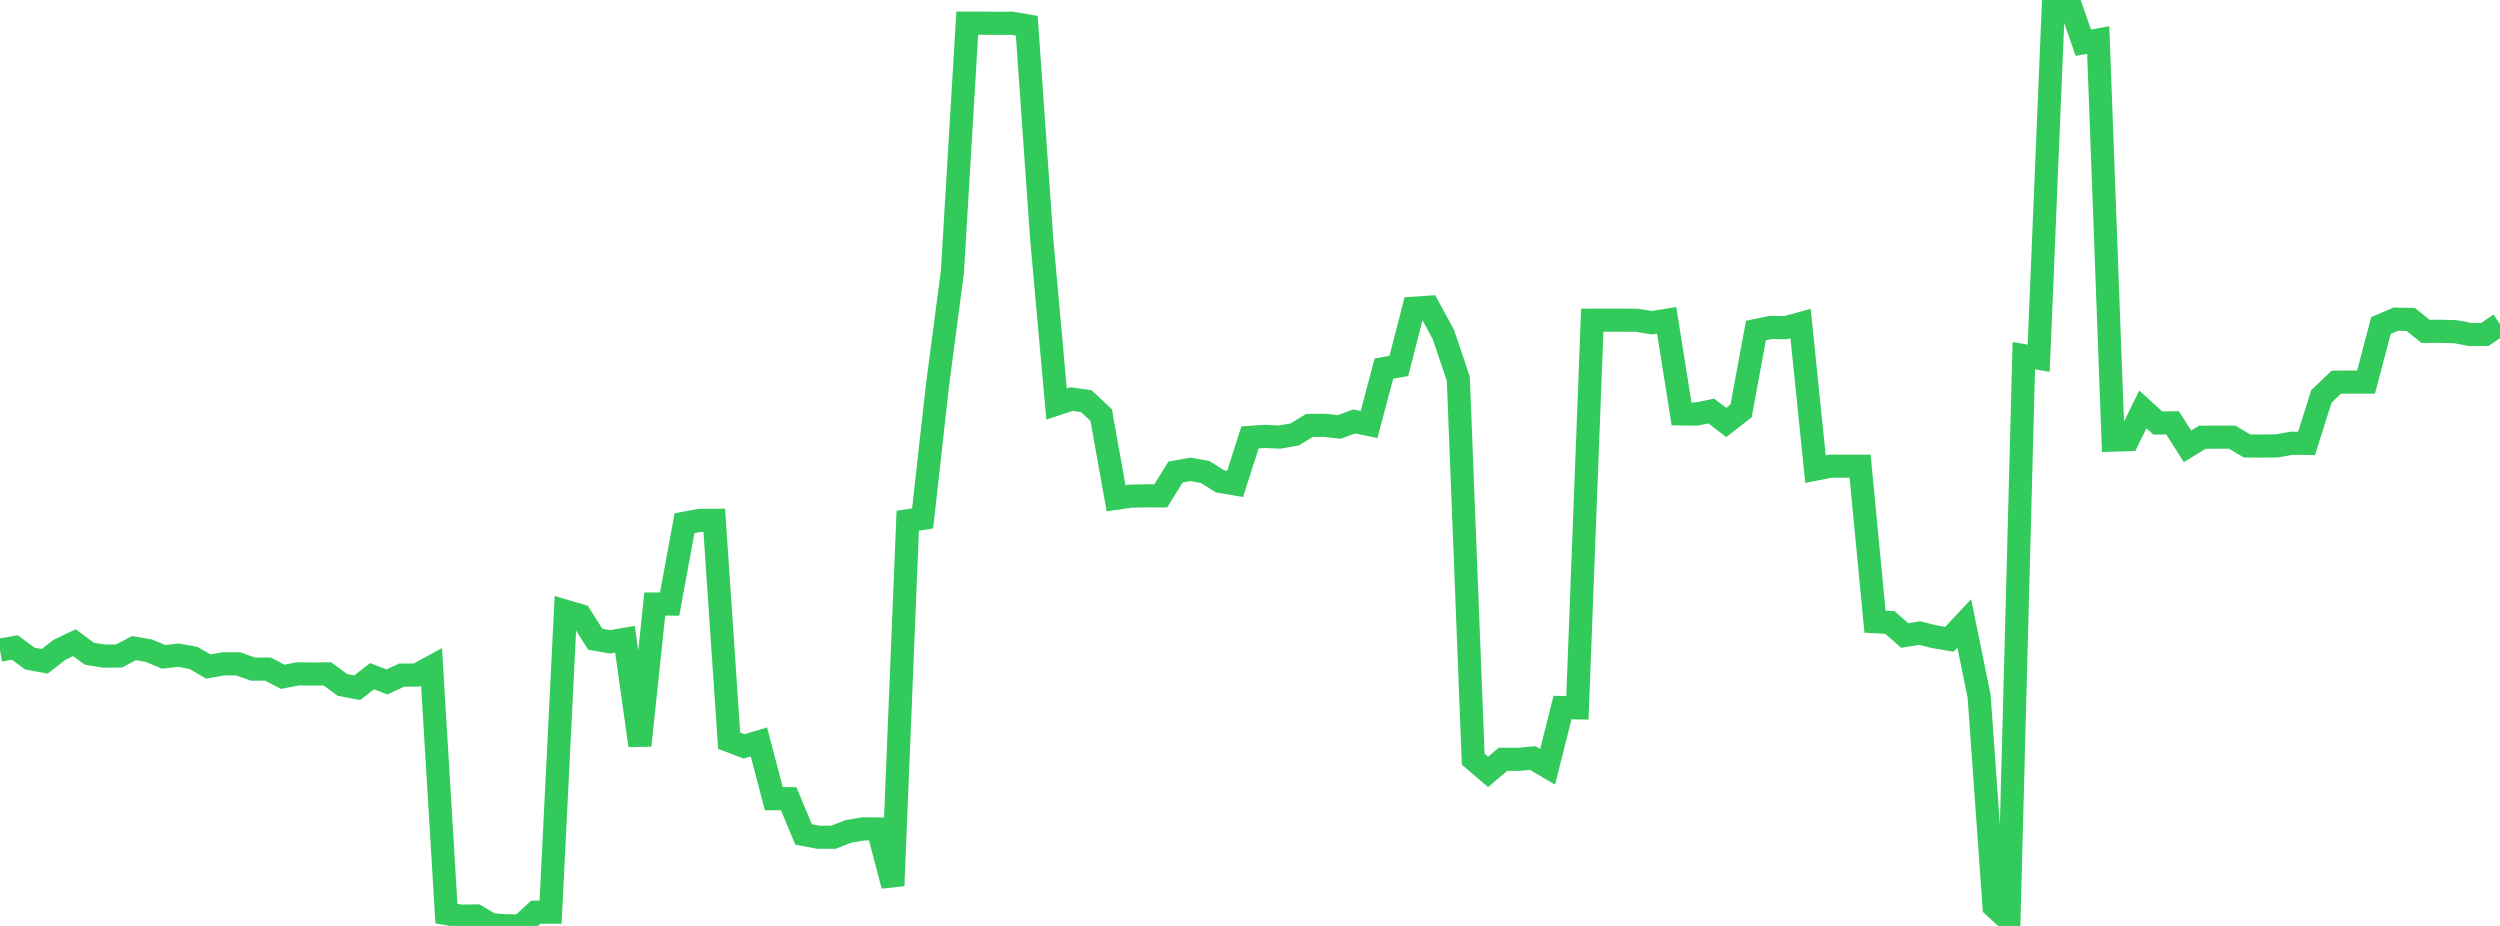 <?xml version="1.0" standalone="no"?>
<!DOCTYPE svg PUBLIC "-//W3C//DTD SVG 1.1//EN" "http://www.w3.org/Graphics/SVG/1.1/DTD/svg11.dtd">

<svg width="135" height="50" viewBox="0 0 135 50" preserveAspectRatio="none" 
  xmlns="http://www.w3.org/2000/svg"
  xmlns:xlink="http://www.w3.org/1999/xlink">


<polyline points="0.0, 35.106 0.804, 34.965 1.607, 35.562 2.411, 35.71 3.214, 35.09 4.018, 34.707 4.821, 35.3 5.625, 35.43 6.429, 35.425 7.232, 34.998 8.036, 35.137 8.839, 35.469 9.643, 35.379 10.446, 35.527 11.25, 35.992 12.054, 35.848 12.857, 35.846 13.661, 36.133 14.464, 36.128 15.268, 36.547 16.071, 36.389 16.875, 36.397 17.679, 36.388 18.482, 36.982 19.286, 37.137 20.089, 36.516 20.893, 36.822 21.696, 36.455 22.5, 36.453 23.304, 36.016 24.107, 49.331 24.911, 49.475 25.714, 49.459 26.518, 49.932 27.321, 49.995 28.125, 50.0 28.929, 49.259 29.732, 49.257 30.536, 33.007 31.339, 33.243 32.143, 34.517 32.946, 34.66 33.75, 34.522 34.554, 40.255 35.357, 32.618 36.161, 32.619 36.964, 28.252 37.768, 28.104 38.571, 28.098 39.375, 39.998 40.179, 40.304 40.982, 40.065 41.786, 43.129 42.589, 43.13 43.393, 45.06 44.196, 45.211 45.0, 45.212 45.804, 44.898 46.607, 44.759 47.411, 44.767 48.214, 47.829 49.018, 28.12 49.821, 27.994 50.625, 20.799 51.429, 14.689 52.232, 1.251 53.036, 1.251 53.839, 1.261 54.643, 1.255 55.446, 1.393 56.25, 12.88 57.054, 21.816 57.857, 21.55 58.661, 21.664 59.464, 22.416 60.268, 26.907 61.071, 26.792 61.875, 26.775 62.679, 26.778 63.482, 25.489 64.286, 25.345 65.089, 25.493 65.893, 25.998 66.696, 26.133 67.5, 23.619 68.304, 23.567 69.107, 23.602 69.911, 23.459 70.714, 22.974 71.518, 22.965 72.321, 23.056 73.125, 22.76 73.929, 22.923 74.732, 19.904 75.536, 19.761 76.339, 16.646 77.143, 16.591 77.946, 18.07 78.75, 20.459 79.554, 40.996 80.357, 41.682 81.161, 41.001 81.964, 41.006 82.768, 40.935 83.571, 41.41 84.375, 38.207 85.179, 38.224 85.982, 17.291 86.786, 17.289 87.589, 17.29 88.393, 17.294 89.196, 17.428 90.0, 17.295 90.804, 22.351 91.607, 22.36 92.411, 22.197 93.214, 22.813 94.018, 22.191 94.821, 17.849 95.625, 17.682 96.429, 17.694 97.232, 17.474 98.036, 25.333 98.839, 25.174 99.643, 25.173 100.446, 25.174 101.25, 33.57 102.054, 33.615 102.857, 34.318 103.661, 34.185 104.464, 34.387 105.268, 34.521 106.071, 33.664 106.875, 37.613 107.679, 48.95 108.482, 49.688 109.286, 19.207 110.089, 19.344 110.893, 0.004 111.696, 0.0 112.5, 2.307 113.304, 2.159 114.107, 23.766 114.911, 23.743 115.714, 22.108 116.518, 22.842 117.321, 22.834 118.125, 24.102 118.929, 23.611 119.732, 23.606 120.536, 23.607 121.339, 24.082 122.143, 24.089 122.946, 24.078 123.75, 23.936 124.554, 23.942 125.357, 21.405 126.161, 20.638 126.964, 20.632 127.768, 20.632 128.571, 17.58 129.375, 17.235 130.179, 17.25 130.982, 17.894 131.786, 17.89 132.589, 17.91 133.393, 18.064 134.196, 18.056 135.0, 17.499" fill="none" stroke="#32ca5b" stroke-width="1.25"/>

</svg>